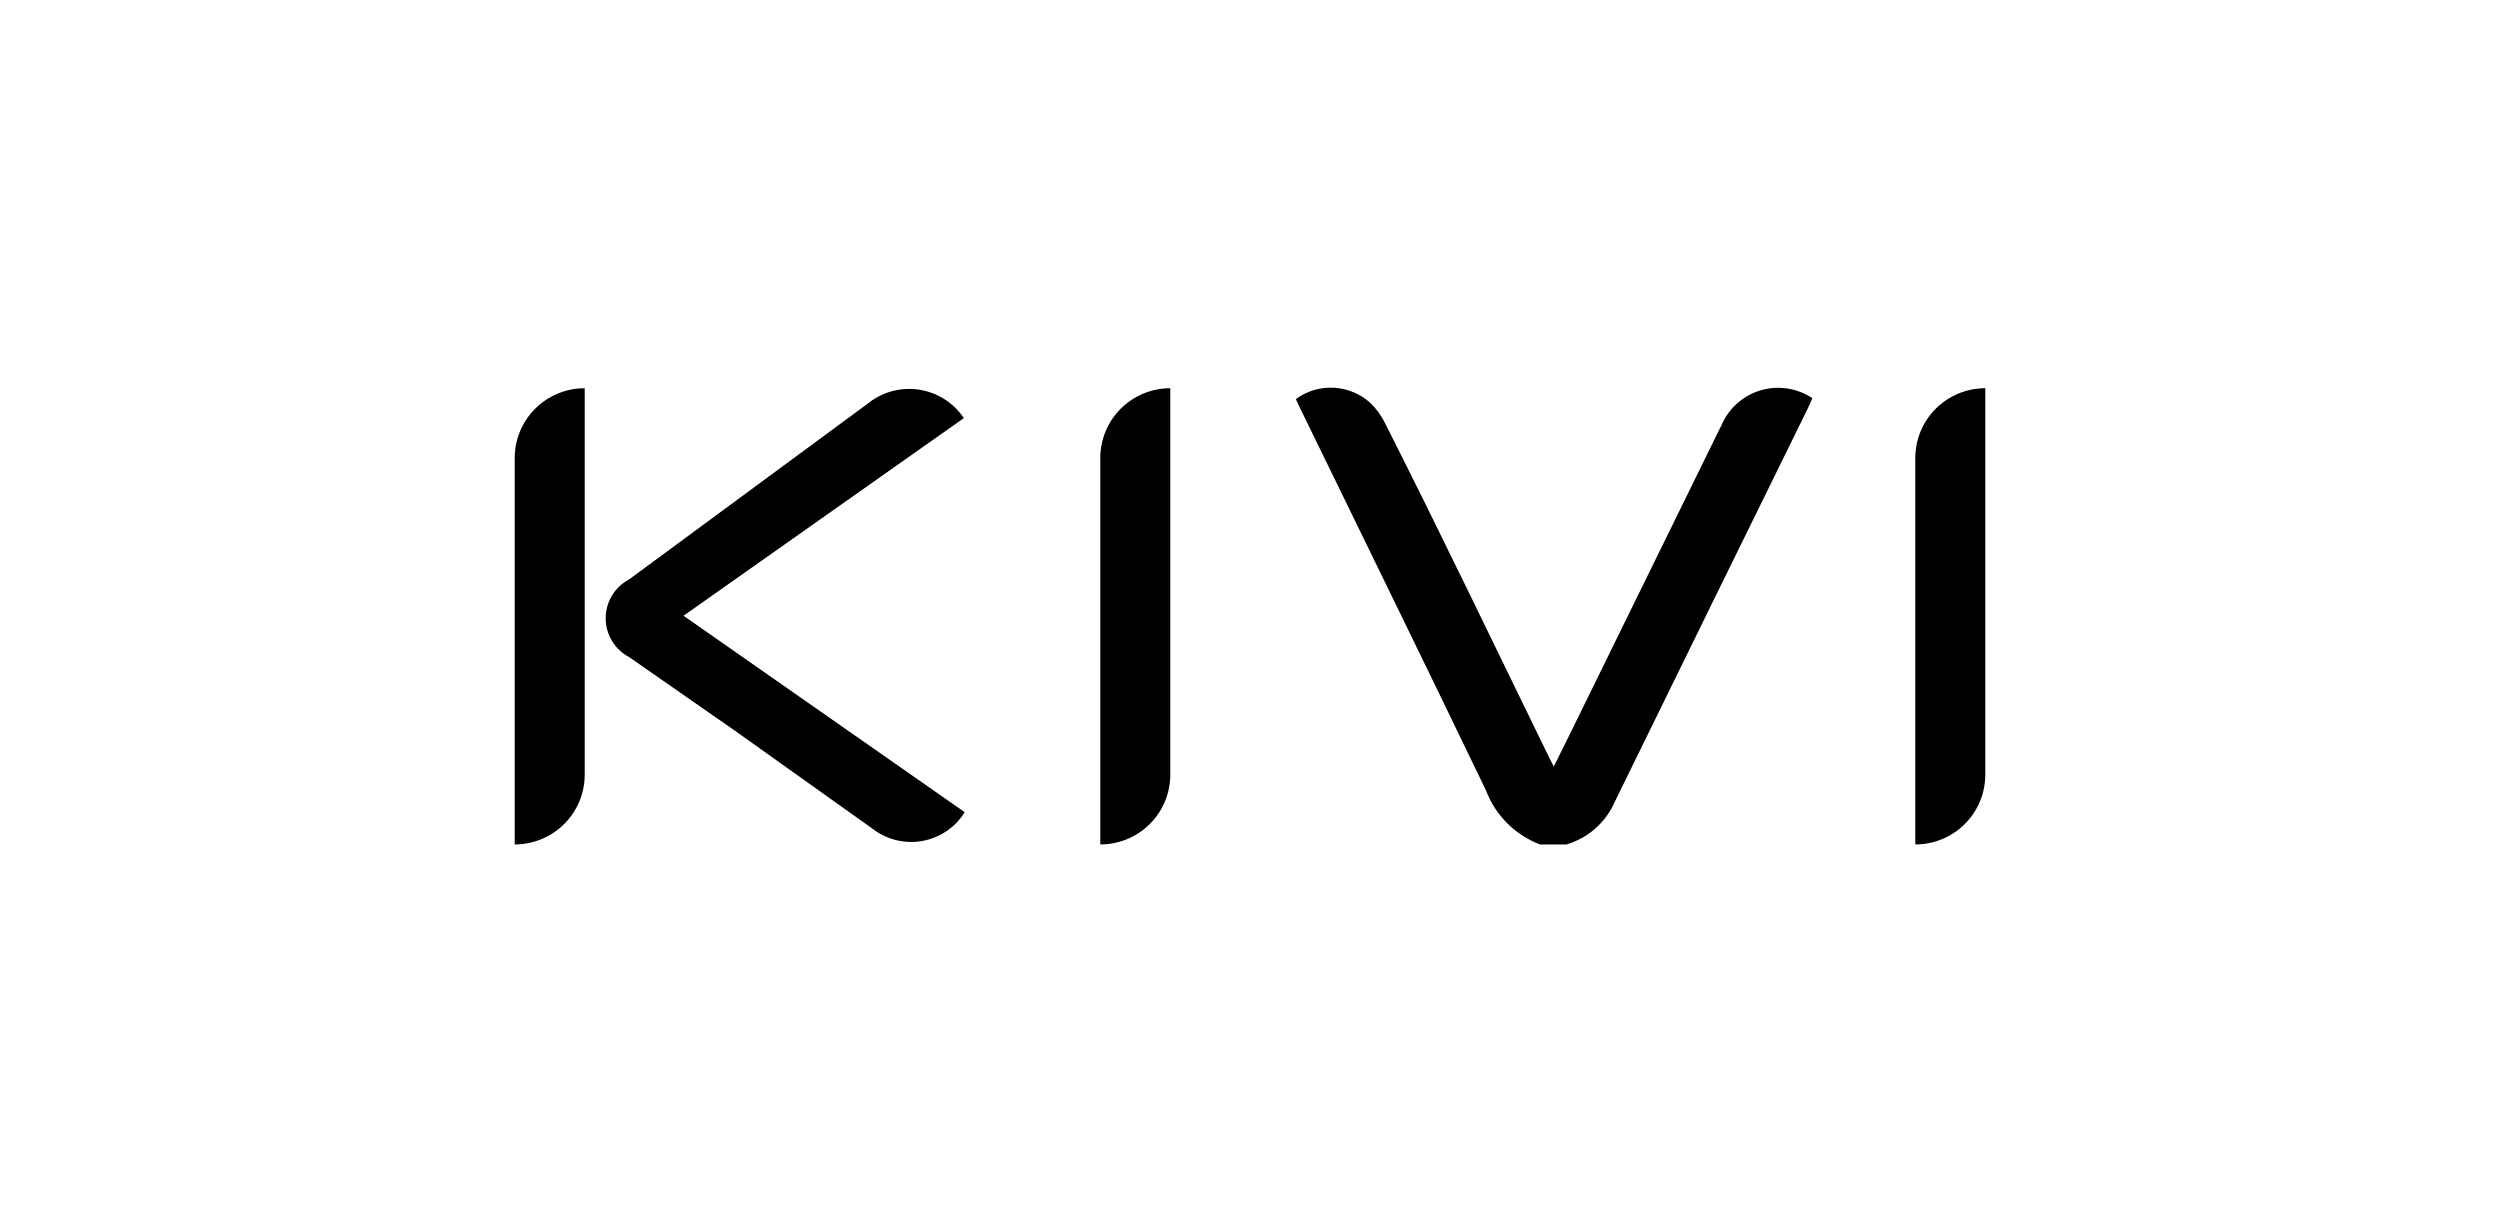 <svg width="270" height="133" viewBox="0 0 270 133" fill="none" xmlns="http://www.w3.org/2000/svg">
<g clip-path="url(#clip0_0_272)">
<path d="M185.855 46.043L170.132 78.09C169.401 79.61 168.639 81.098 167.813 82.777C167.559 82.302 167.4 82.017 167.273 81.732C161.365 69.667 155.647 57.665 149.548 45.632C149.162 44.854 148.646 44.148 148.024 43.542C146.939 42.546 145.541 41.957 144.069 41.876C142.597 41.795 141.143 42.227 139.955 43.098L140.178 43.605C146.944 57.507 153.773 71.408 160.475 85.342C160.977 86.676 161.757 87.888 162.765 88.898C163.773 89.908 164.985 90.693 166.32 91.2H169.179C170.342 90.855 171.414 90.26 172.32 89.455C173.226 88.651 173.943 87.657 174.42 86.545C181.345 72.4 188.28 58.267 195.226 44.143C195.416 43.763 195.575 43.383 195.734 43.003C194.903 42.448 193.956 42.087 192.965 41.947C191.974 41.808 190.964 41.893 190.011 42.198C189.058 42.502 188.186 43.018 187.461 43.706C186.736 44.394 186.176 45.236 185.824 46.17L185.855 46.043Z" fill="black"/>
<path d="M55.588 49.463V91.2C57.593 91.2 59.516 90.406 60.934 88.993C62.352 87.579 63.148 85.662 63.148 83.663V41.927C61.143 41.927 59.22 42.721 57.803 44.134C56.385 45.548 55.588 47.465 55.588 49.463Z" fill="black"/>
<path d="M118.832 49.463V91.2C120.837 91.2 122.76 90.406 124.178 88.993C125.595 87.579 126.392 85.662 126.392 83.663V41.927C124.387 41.927 122.464 42.721 121.046 44.134C119.628 45.548 118.832 47.465 118.832 49.463Z" fill="black"/>
<path d="M206.852 49.463V91.2C208.857 91.2 210.78 90.406 212.198 88.993C213.615 87.579 214.412 85.662 214.412 83.663V41.927C212.407 41.927 210.484 42.721 209.066 44.134C207.648 45.548 206.852 47.465 206.852 49.463Z" fill="black"/>
<path d="M104.093 45.157C103.547 44.338 102.836 43.642 102.005 43.112C101.174 42.583 100.241 42.233 99.266 42.084C98.291 41.935 97.296 41.99 96.344 42.247C95.392 42.503 94.504 42.955 93.738 43.574L67.945 62.574C67.18 62.978 66.541 63.582 66.095 64.321C65.649 65.06 65.413 65.907 65.413 66.769C65.413 67.632 65.649 68.478 66.095 69.217C66.541 69.957 67.18 70.561 67.945 70.965L79.412 78.945L94.659 89.807C95.418 90.307 96.27 90.65 97.165 90.816C98.059 90.981 98.978 90.966 99.867 90.771C100.756 90.576 101.596 90.206 102.338 89.681C103.081 89.156 103.71 88.488 104.188 87.717L73.821 66.5L104.093 45.157Z" fill="black"/>
</g>
<defs>
<clipPath id="clip0_0_272">
<rect width="270" height="133" fill="white"/>
</clipPath>
</defs>
</svg>
